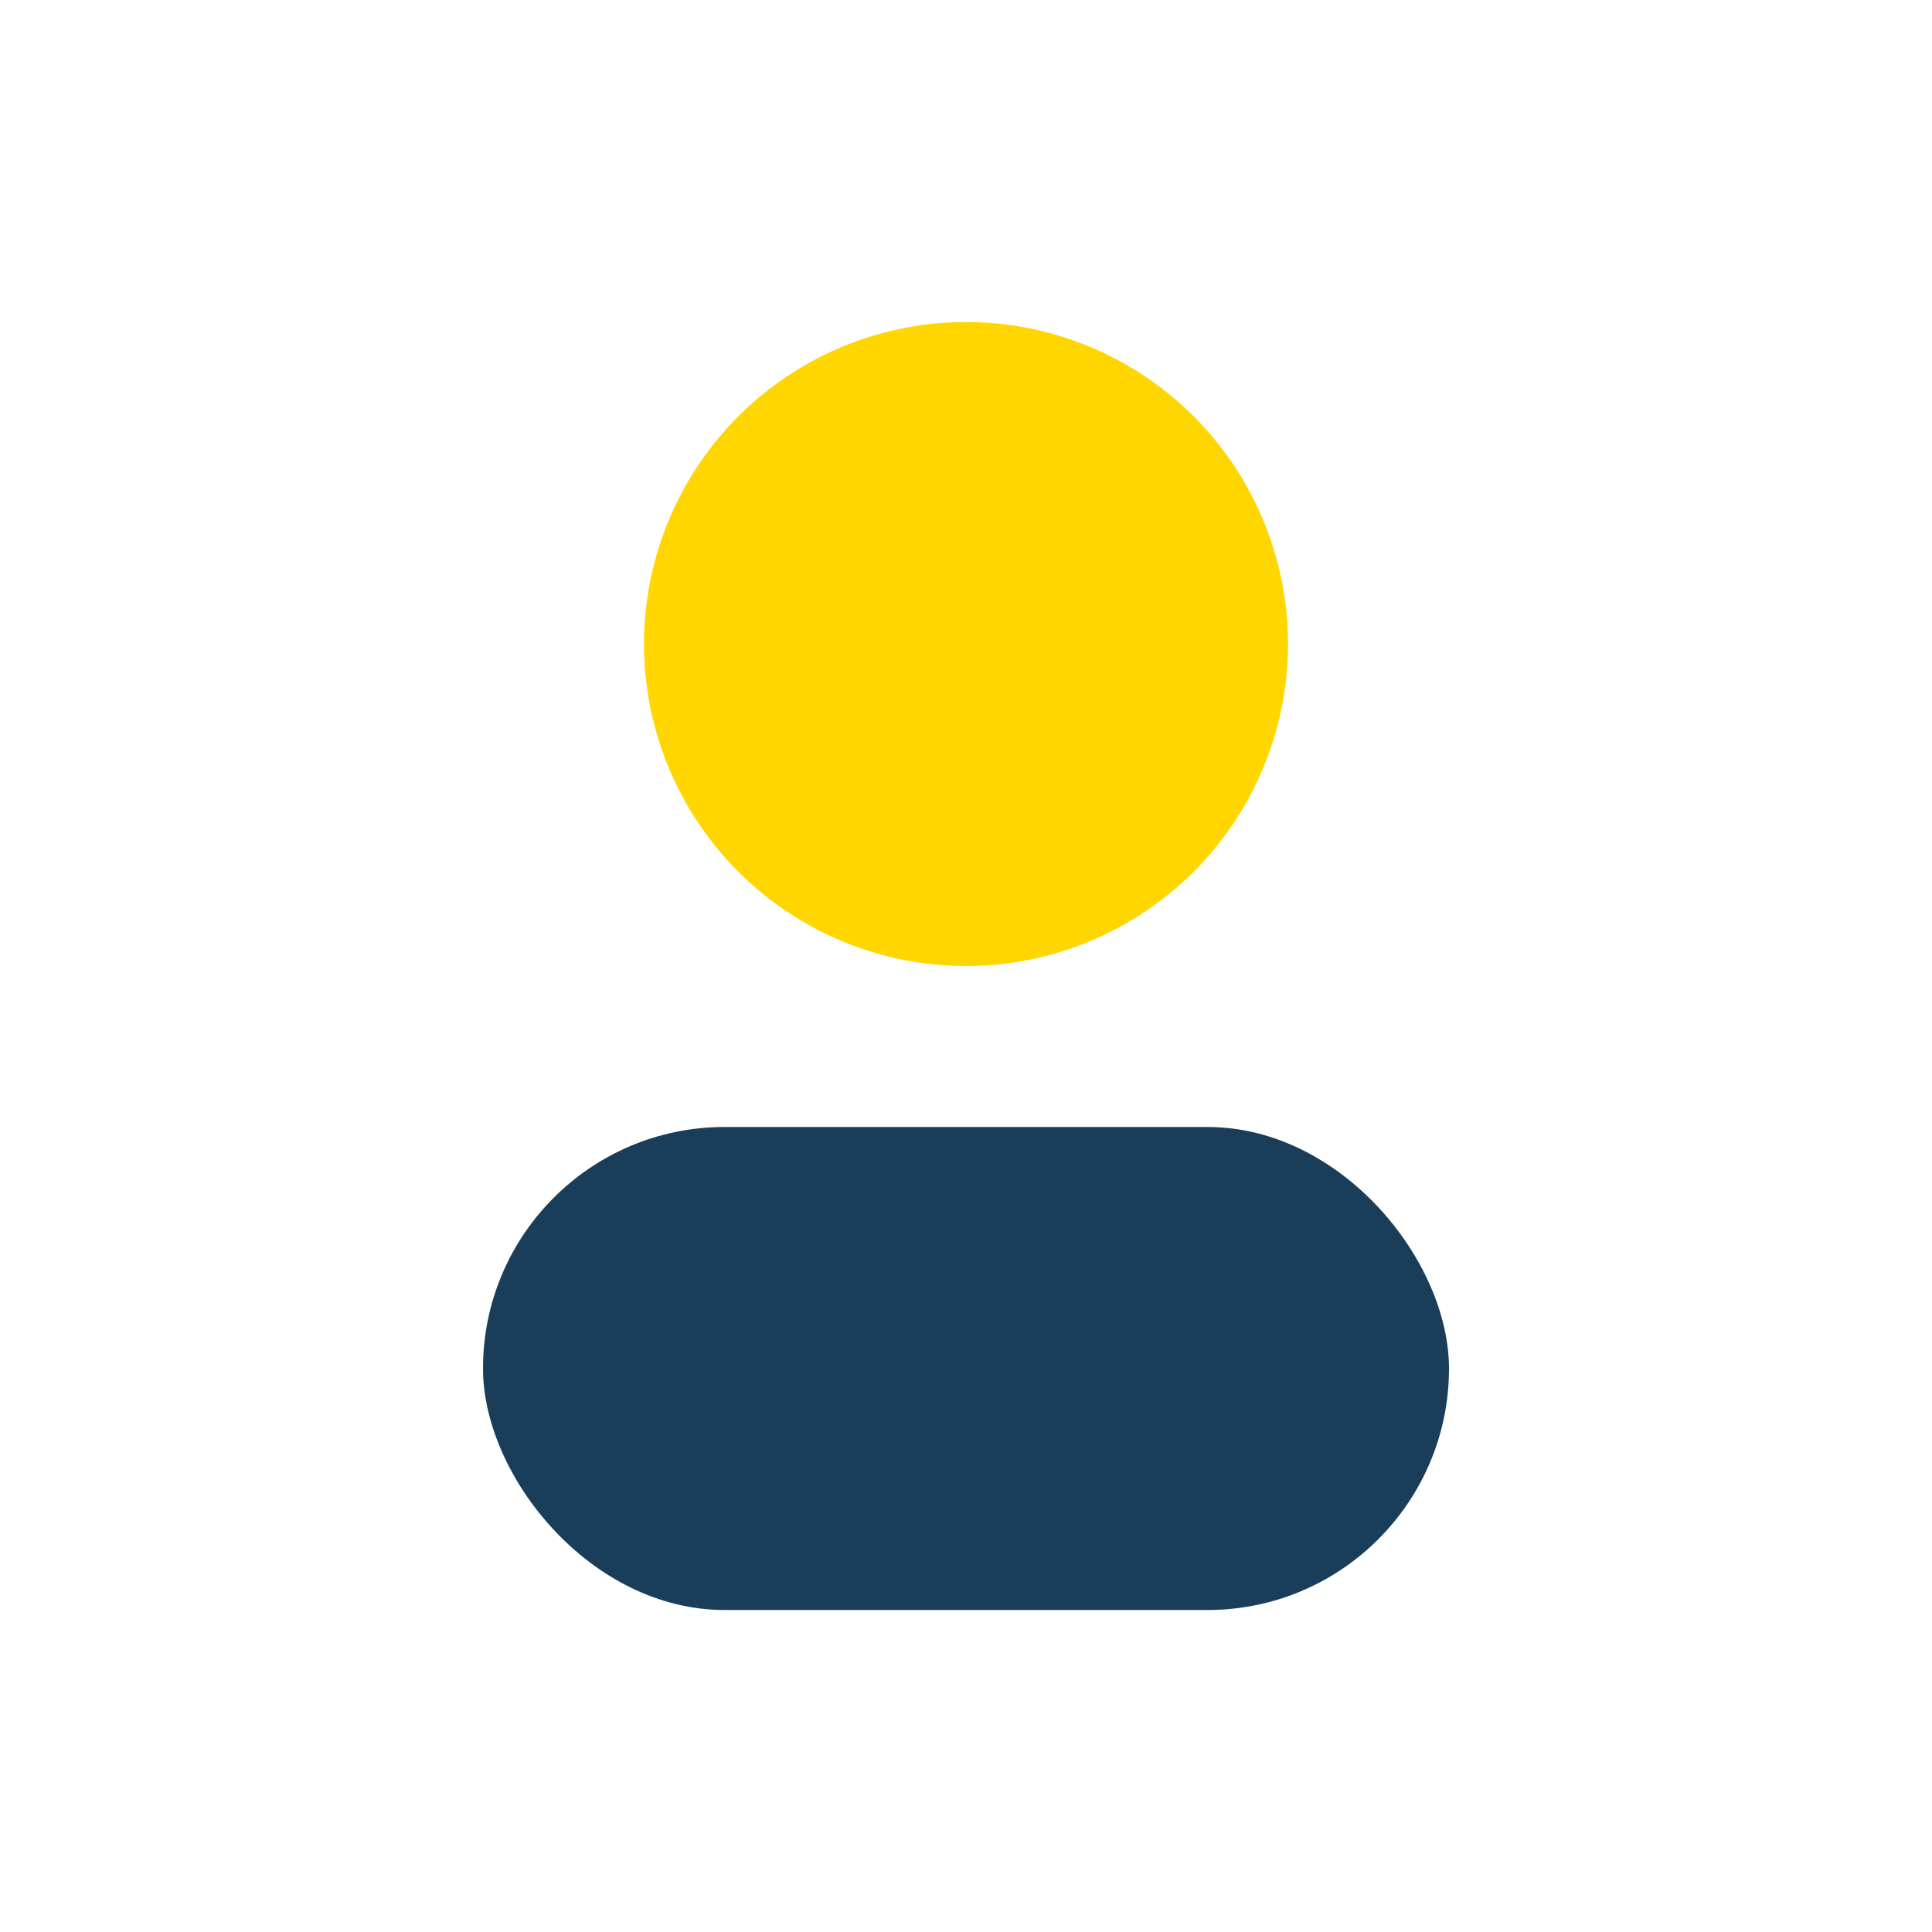 <?xml version="1.0" encoding="UTF-8"?>
<svg xmlns="http://www.w3.org/2000/svg" width="24" height="24" viewBox="0 0 24 24"><circle cx="12" cy="8" r="4" fill="#FFD600"/><rect x="6" y="14" width="12" height="6" rx="3" fill="#1A3D5A"/></svg>